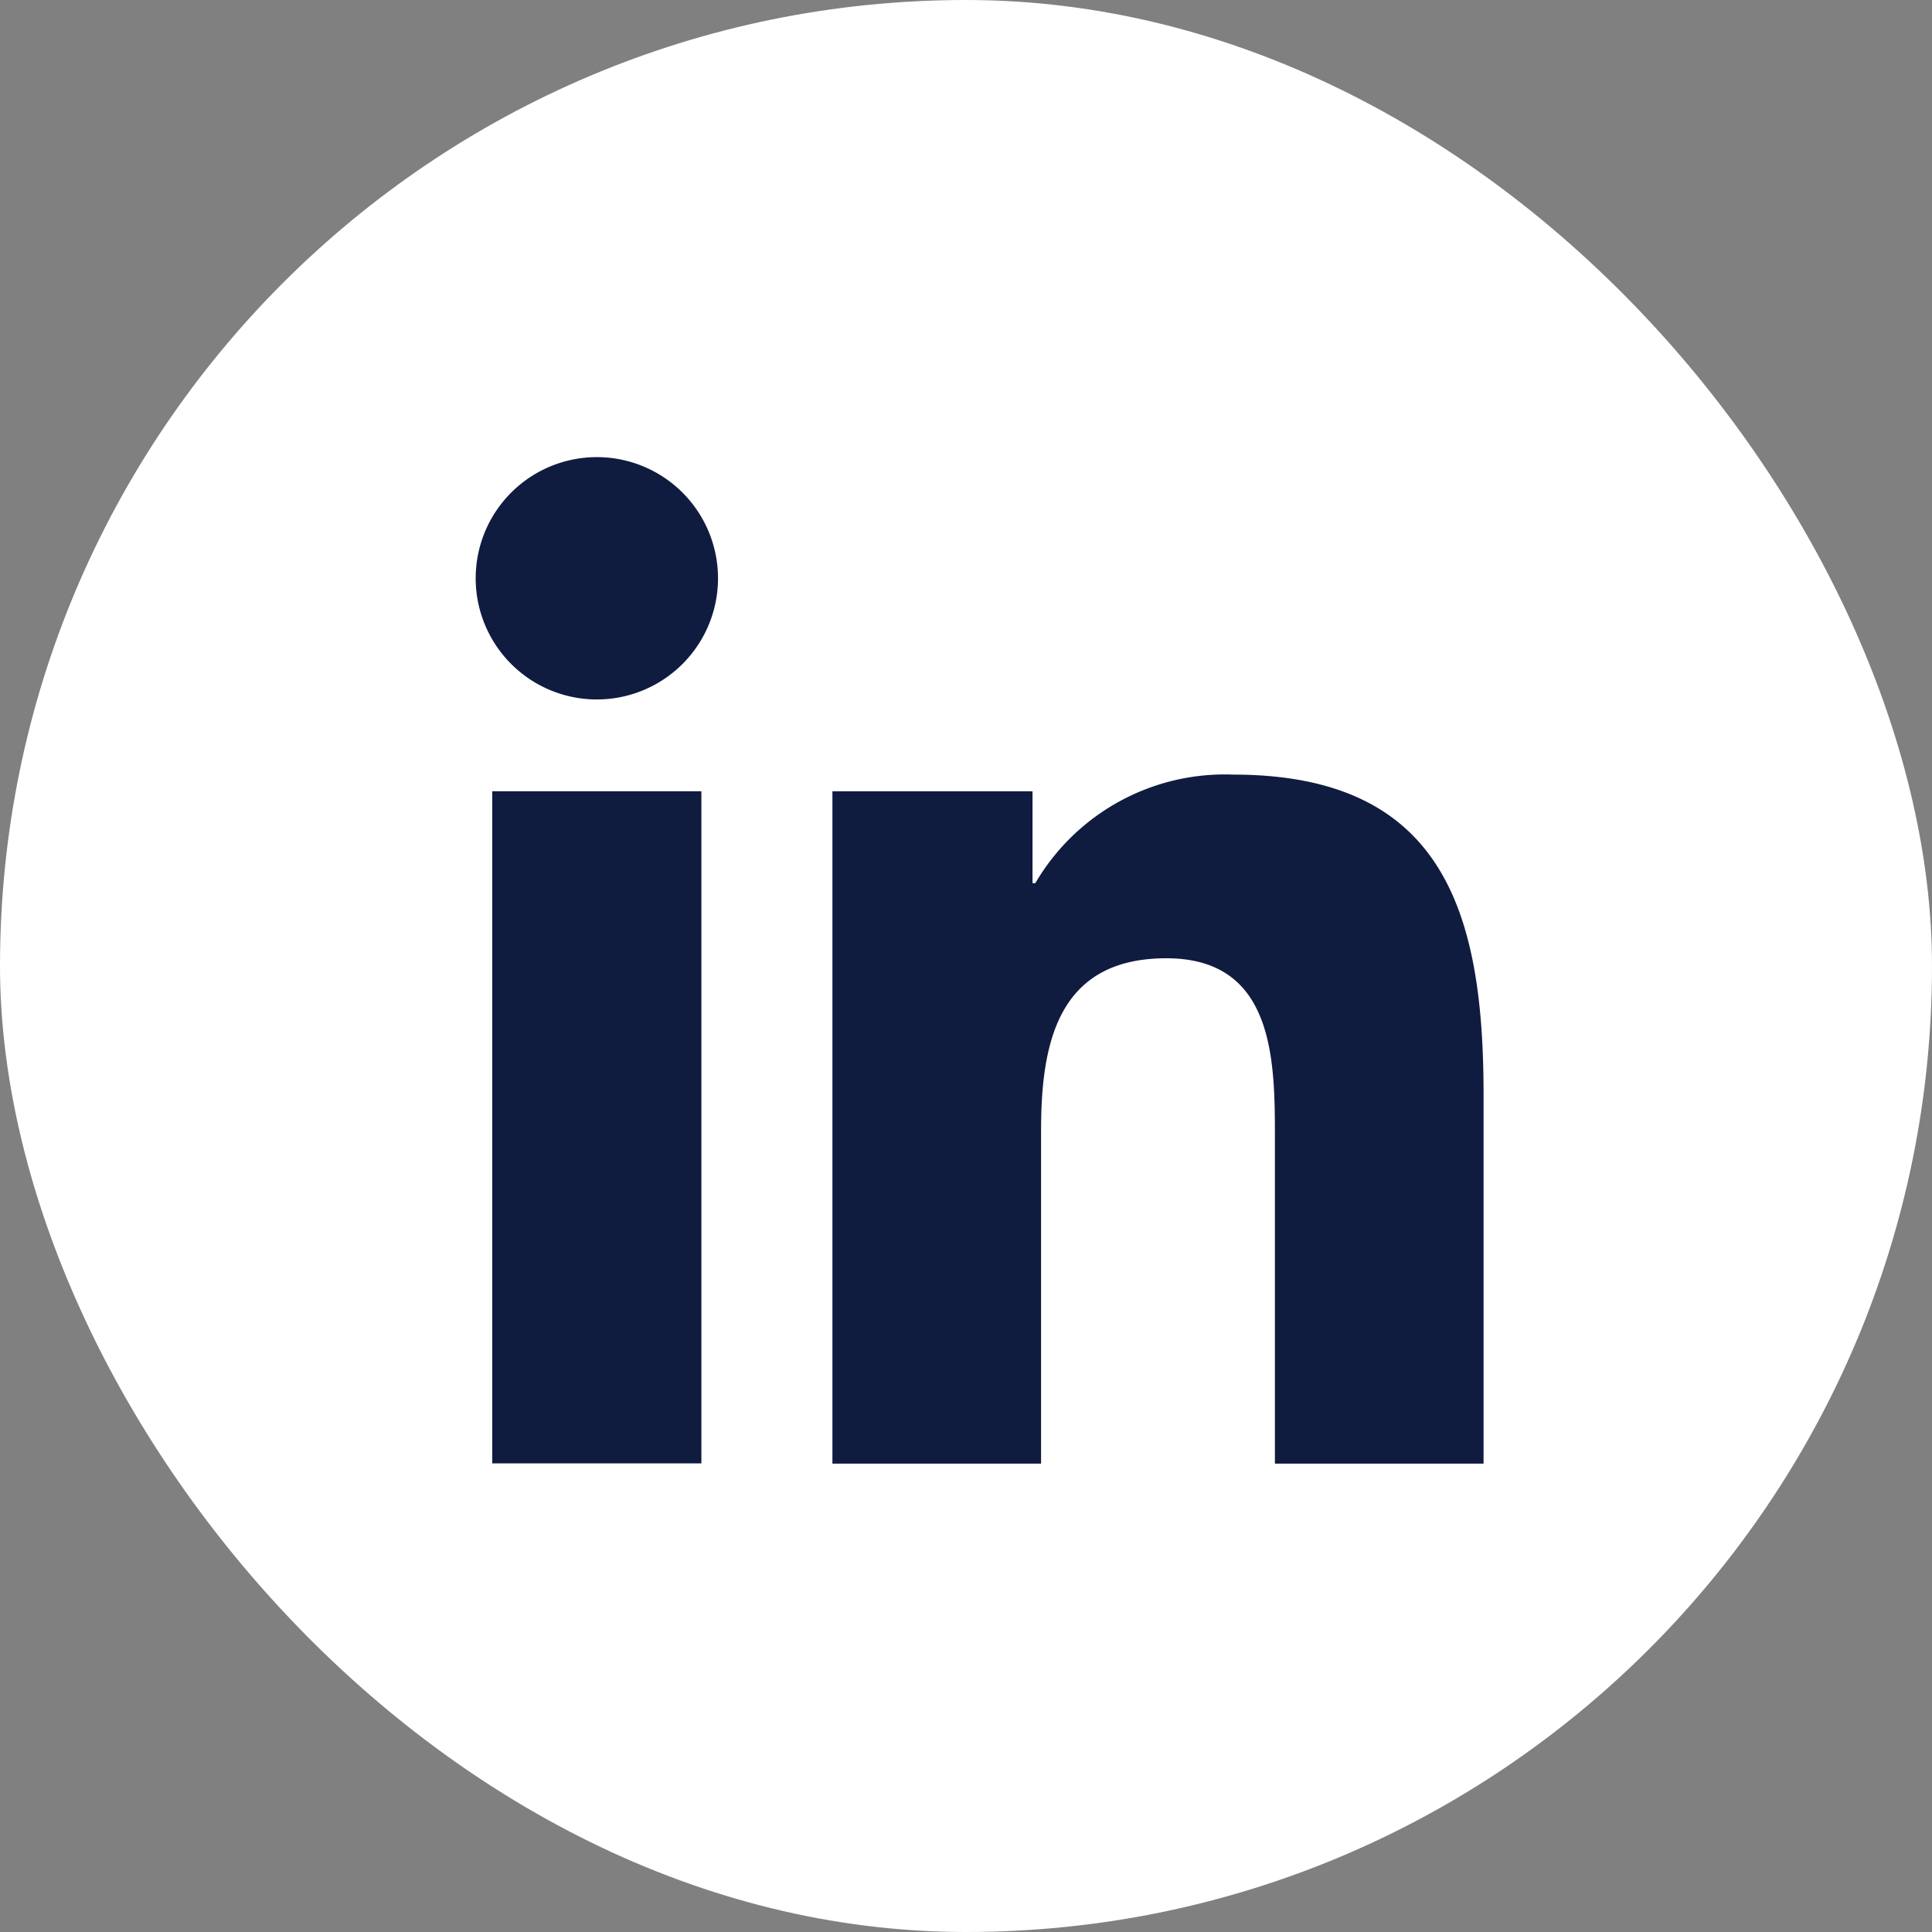 <svg xmlns="http://www.w3.org/2000/svg" xmlns:xlink="http://www.w3.org/1999/xlink" width="28" height="28" viewBox="0 0 28 28">
  <rect x="0" y="0" width="28" height="28" fill="#808080" stroke="none"/>
  <defs>
    <style>
      .cls-1 {
        fill: #101b40;
      }

      .cls-2 {
        fill: #fff;
      }

      .cls-3 {
        clip-path: url(#clip-path);
      }
    </style>
    <clipPath id="clip-path">
      <rect id="Rectangle_169" data-name="Rectangle 169" class="cls-1" width="14.61" height="14.583"/>
    </clipPath>
  </defs>
  <g id="Group_716" data-name="Group 716" transform="translate(-1605.48 -3398.551)">
    <g id="Group_460" data-name="Group 460" transform="translate(1605.238 3398.309)">
      <rect id="Rectangle_78" data-name="Rectangle 78" class="cls-2" width="28" height="28" rx="14" transform="translate(0.242 0.242)"/>
    </g>
    <g id="Group_458" data-name="Group 458" transform="translate(1612.374 3405.176)">
      <g id="Group_457" data-name="Group 457" class="cls-3" transform="translate(0 0)">
        <path id="Path_139" data-name="Path 139" class="cls-1" d="M.24,4.842H3.271v9.741H.24ZM1.757,0A1.756,1.756,0,1,1,0,1.755,1.756,1.756,0,0,1,1.757,0" transform="translate(0 0)"/>
        <path id="Path_140" data-name="Path 140" class="cls-1" d="M9.118,8.356h2.9V9.687h.041a3.181,3.181,0,0,1,2.864-1.573c3.065,0,3.632,2.017,3.632,4.64V18.1H15.531V13.359c0-1.129-.02-2.583-1.573-2.583-1.575,0-1.816,1.231-1.816,2.5V18.1H9.118Z" transform="translate(-3.948 -3.513)"/>
      </g>
    </g>
  </g>
</svg>
